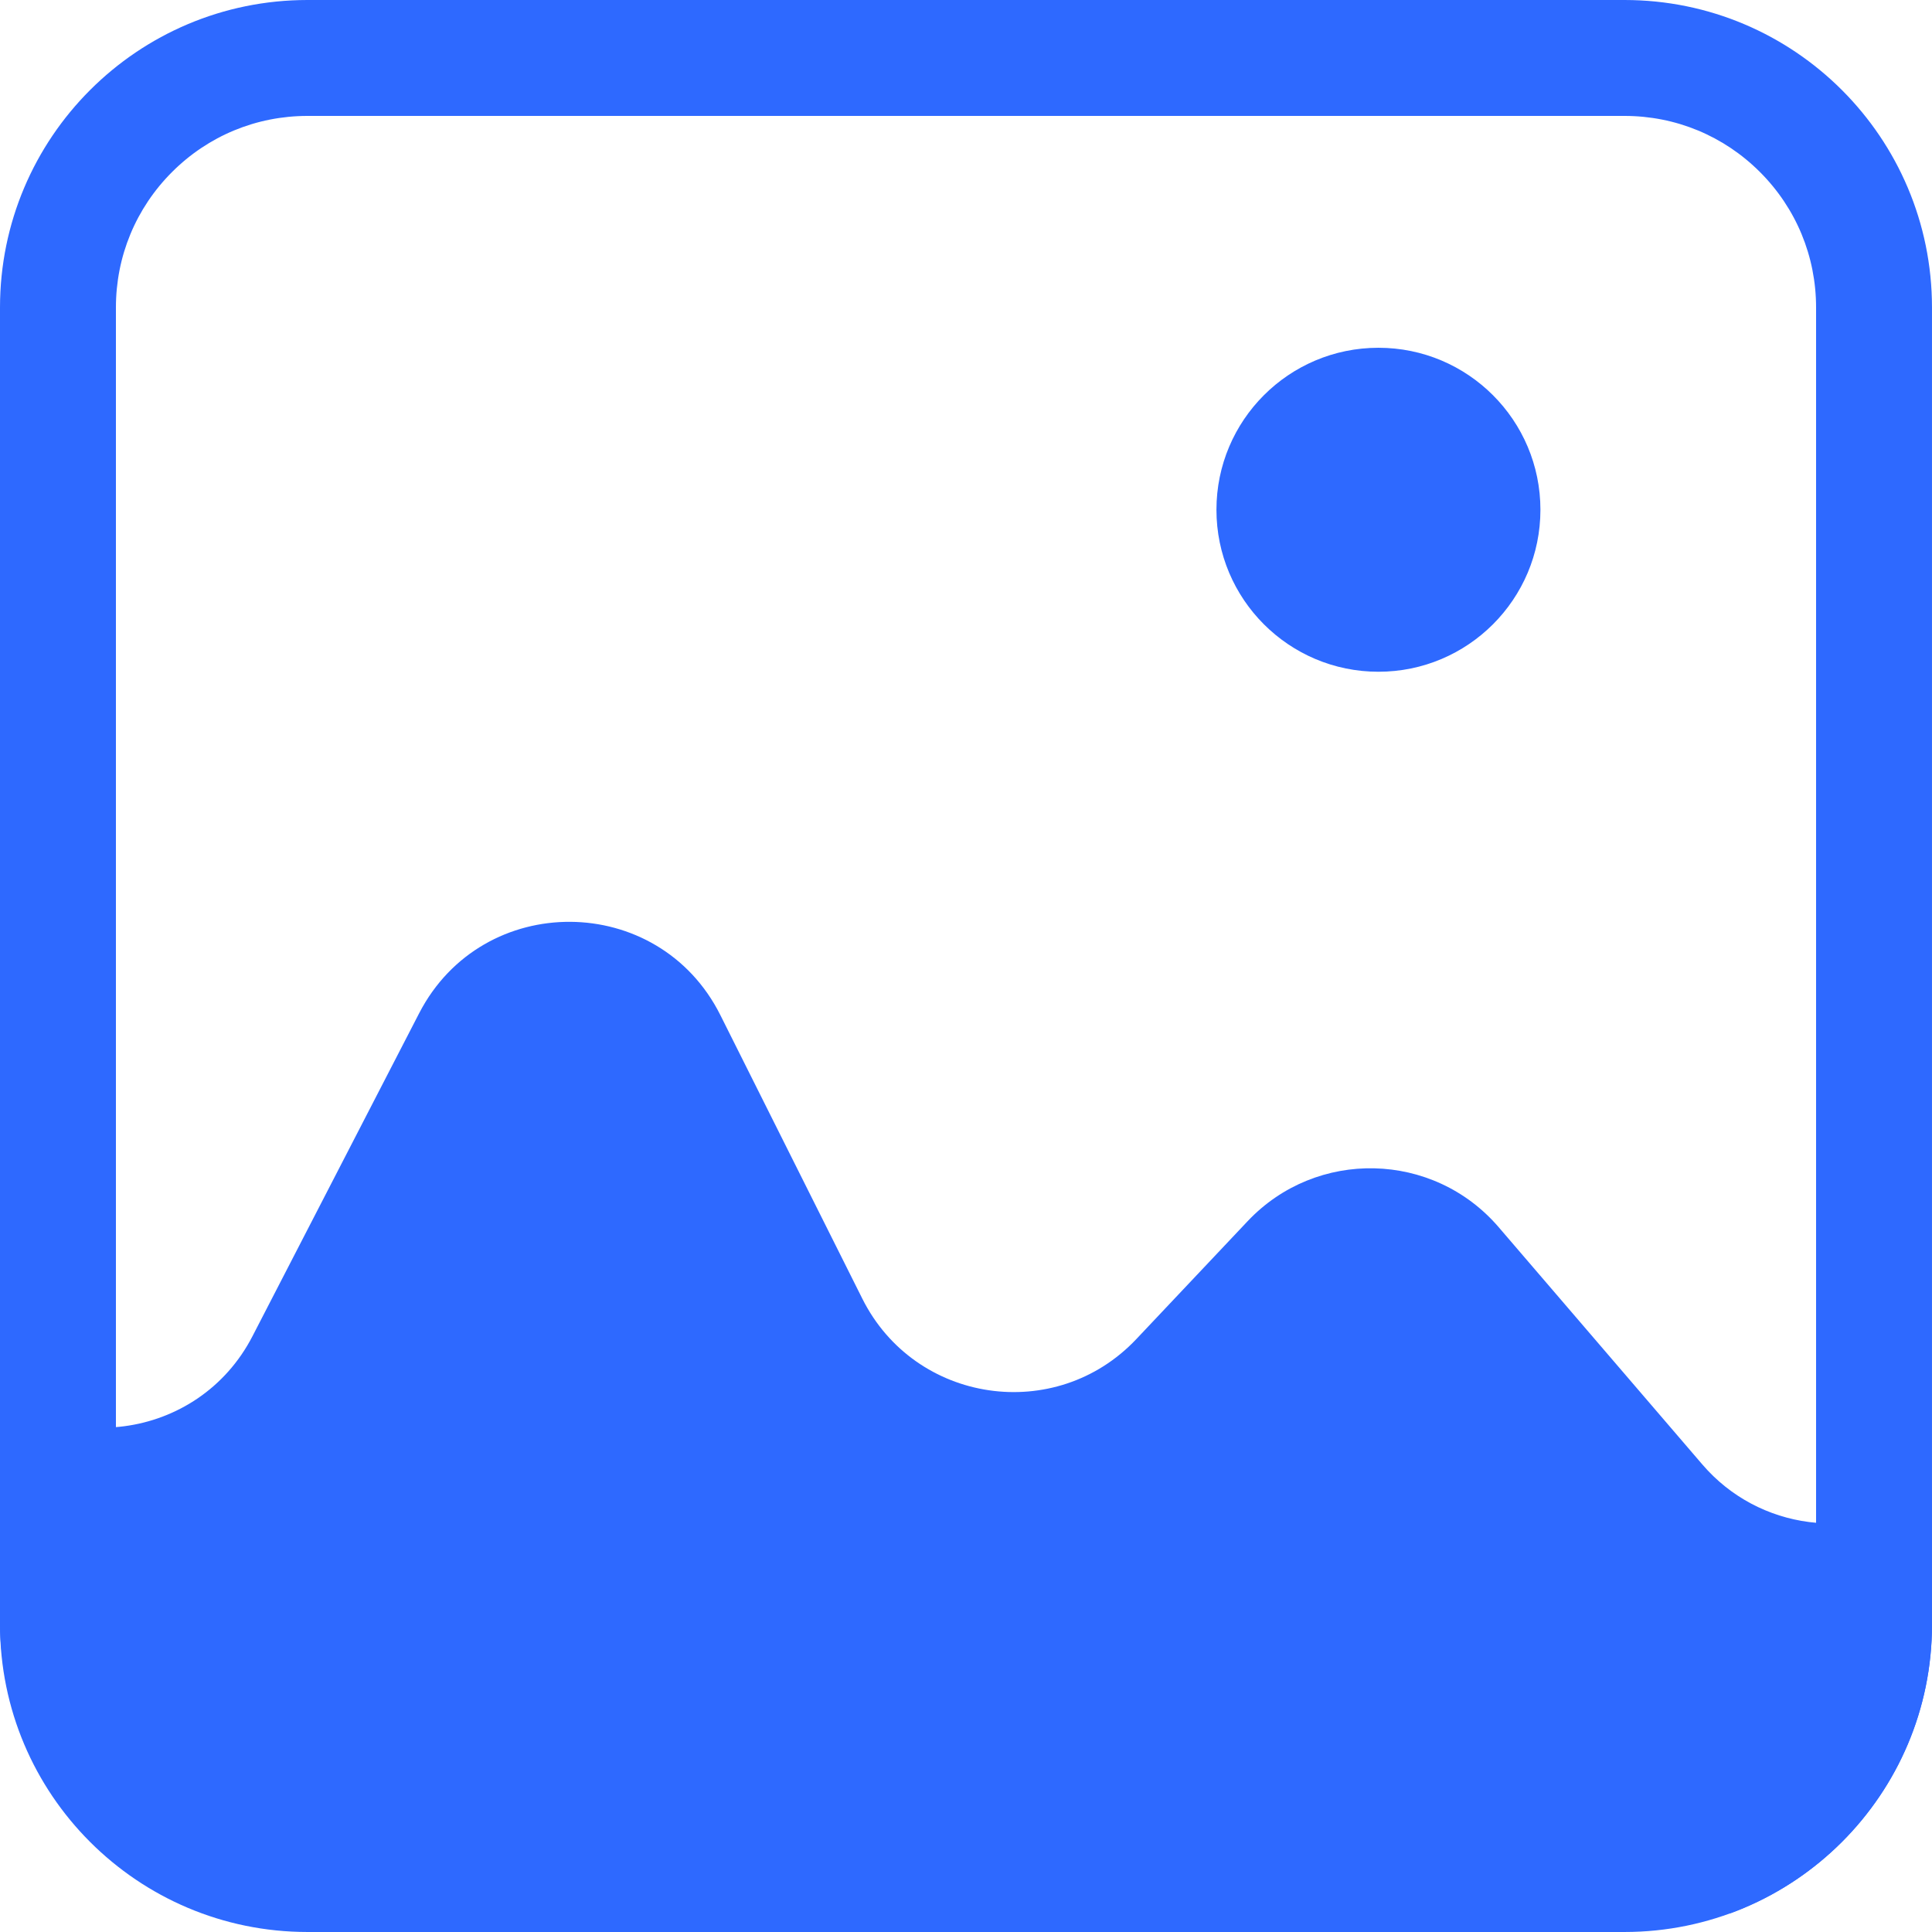 <?xml version="1.0" encoding="UTF-8"?><svg id="Layer_1" xmlns="http://www.w3.org/2000/svg" xmlns:xlink="http://www.w3.org/1999/xlink" viewBox="0 0 2000 2000"><defs><style>.cls-1{fill:#2e69ff;}.cls-2,.cls-3,.cls-4{fill:none;}.cls-5{fill:#004eb9;}.cls-3{clip-path:url(#clippath);}.cls-4{clip-path:url(#clippath-1);}</style><clipPath id="clippath"><rect class="cls-2" width="2000" height="2000" rx="318.33" ry="318.33"/></clipPath><clipPath id="clippath-1"><rect class="cls-2" x="2020" width="2000" height="2000" rx="318.33" ry="318.33"/></clipPath></defs><path class="cls-1" d="m1681.67,120c52.98,0,102.78,20.63,140.24,58.09,37.46,37.46,58.09,87.27,58.09,140.24v1363.33c0,52.98-20.63,102.78-58.09,140.24-37.46,37.46-87.27,58.09-140.24,58.09H318.33c-52.98,0-102.78-20.63-140.24-58.09-37.46-37.46-58.09-87.27-58.09-140.24V318.33c0-52.98,20.63-102.78,58.09-140.24,37.46-37.46,87.27-58.09,140.24-58.09h1363.33m0-120H318.33C142.52,0,0,142.52,0,318.33v1363.33c0,175.81,142.52,318.33,318.33,318.33h1363.33c175.81,0,318.33-142.52,318.33-318.33V318.33C2000,142.52,1857.48,0,1681.67,0h0Z"/><g class="cls-3"><path class="cls-1" d="m-366.87,1779.64l40.21-268.04c21.91-146.06,203.77-200.92,302.79-91.33h0c81.93,90.67,229.21,71.53,285.25-37.06l172.49-334.23c65.62-127.15,247.83-126.03,311.88,1.92l146.95,293.54c54.39,108.64,200.24,130.12,283.64,41.77l115.13-121.96c71.29-75.53,192.3-72.67,259.95,6.14l210.85,245.64c58.32,67.94,158.52,80.88,232.18,29.98l53.68-37.09c116.31-80.36,274.97,3.29,274.37,144.66l-.64,152.75c-.4,96.33-78.61,174.2-174.93,174.2H-193.87c-106.95,0-188.86-95.12-173-200.88Z"/><circle class="cls-1" cx="1426.95" cy="527.7" r="167.69"/></g><g class="cls-4"><path class="cls-5" d="m1653.13,1779.64l40.21-268.04c21.91-146.06,203.77-200.92,302.79-91.33h0c81.93,90.67,229.21,71.53,285.25-37.06l172.49-334.23c65.62-127.15,247.83-126.03,311.88,1.92l146.95,293.54c54.39,108.64,200.24,130.12,283.64,41.77l115.13-121.96c71.29-75.53,192.3-72.67,259.95,6.14l210.85,245.64c58.32,67.94,158.52,80.88,232.18,29.98l53.68-37.09c116.31-80.36,274.97,3.29,274.37,144.66l-.64,152.75c-.4,96.33-78.61,174.2-174.93,174.2H1826.13c-106.95,0-188.86-95.12-173-200.88Z"/></g></svg>